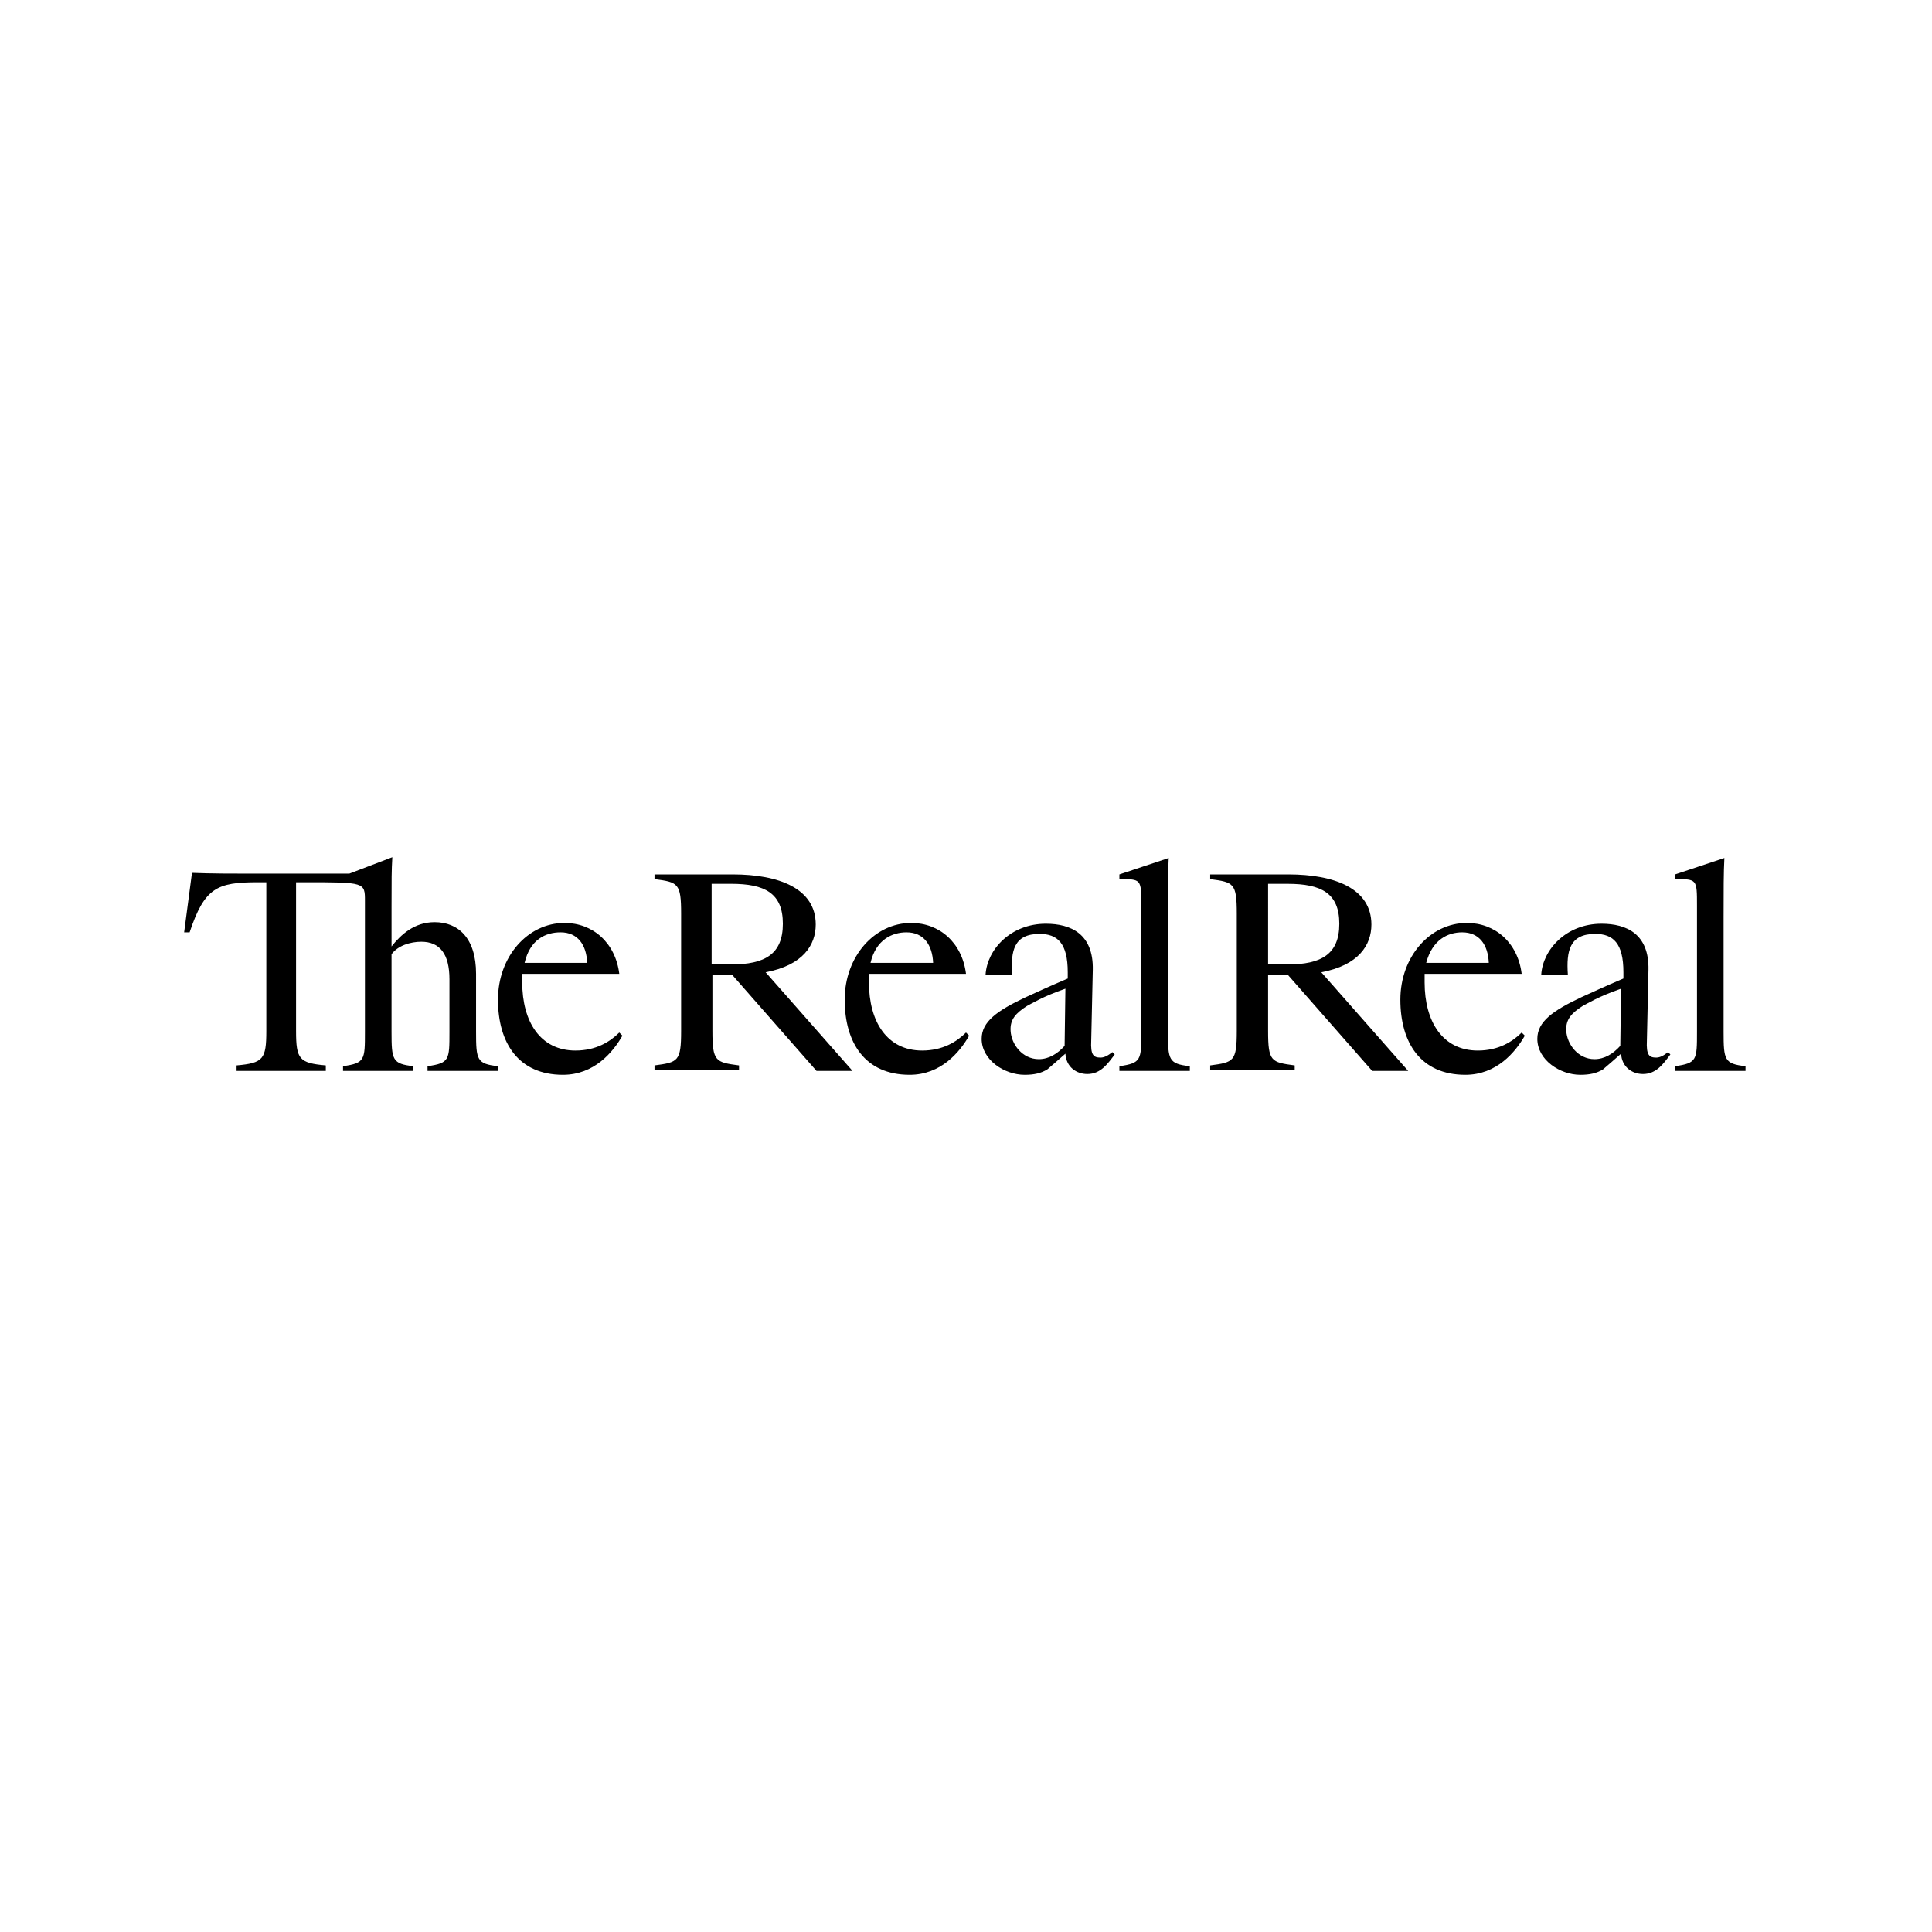 <svg xmlns="http://www.w3.org/2000/svg" viewBox="0 0 432 432" width="432px" height="432px"><g transform="translate(41.0, 175.75) scale(1.75) translate(-0.0, -0.0)"><path d="M193.4 15.3v16.1c0 3.6 0 4-2.8 4.4v.6h9v-.6c-2.7-.3-2.8-.8-2.8-4.4V16.8c0-3.6 0-5.7.1-7.6l-6.3 2.1v.6c2.8 0 2.8 0 2.8 3.4m-9.8 17.9c-.9 1-2 1.7-3.3 1.7-2.1 0-3.5-1.9-3.6-3.6-.1-1.5.7-2.3 2.1-3.2.6-.3 2-1.2 4.9-2.2l-.1 7.3zm.1 1c.1 1.7 1.4 2.6 2.8 2.6 1.7 0 2.6-1.3 3.5-2.5l-.3-.3c-.5.4-1 .7-1.5.7-.9 0-1.3-.3-1.2-2.2l.2-9c.1-4.6-2.8-5.9-6-5.9-4.5 0-7.5 3.3-7.7 6.5h3.4c-.2-3 .2-5.2 3.5-5.2 2.3 0 3.6 1.2 3.6 4.9v.8c-2.6 1.1-4.5 2-5.4 2.4-3.6 1.7-5.6 3.1-5.6 5.3 0 2.7 2.9 4.6 5.5 4.6 1.2 0 2.1-.2 2.9-.7.6-.5 1.5-1.3 2.3-2m-20.3-15.5c2.2 0 3.3 1.6 3.4 3.9h-8c.8-3 2.8-3.9 4.6-3.9m7.6 12.8c-1.2 1.2-3 2.3-5.6 2.3-4.5 0-6.8-3.7-6.8-8.7V24H171c-.5-4-3.4-6.5-7-6.5-4.7 0-8.5 4.3-8.5 9.8 0 5.5 2.6 9.6 8.3 9.6 4 0 6.4-2.9 7.6-5l-.4-.4zm-32.4-19h2.5c4.3 0 6.6 1.2 6.6 5.1s-2.3 5.2-6.6 5.2h-2.5V12.5zm2.5 11.6l10.8 12.3h4.6l-11.1-12.6c4.8-.9 6.4-3.5 6.4-6.1 0-4.6-4.7-6.4-10.6-6.4h-10v.6c3 .4 3.4.5 3.4 4.4v15c0 3.9-.4 4-3.4 4.4v.6H142v-.6c-3-.4-3.4-.5-3.4-4.4v-7.2h2.5zm-18.7-8.8v16.1c0 3.6 0 4-2.8 4.4v.6h9v-.6c-2.7-.3-2.8-.8-2.8-4.4V16.8c0-3.6 0-5.7.1-7.6l-6.3 2.1v.6c2.8 0 2.8 0 2.8 3.4m-9.8 17.9c-.9 1-2 1.7-3.3 1.7-2.1 0-3.5-1.9-3.6-3.6-.1-1.5.7-2.3 2.1-3.2.6-.3 2-1.2 4.9-2.2l-.1 7.3zm.1 1c.1 1.7 1.4 2.6 2.8 2.6 1.7 0 2.6-1.3 3.5-2.5l-.3-.3c-.5.4-1 .7-1.5.7-.9 0-1.3-.3-1.2-2.2l.2-9c.1-4.6-2.8-5.9-6-5.9-4.5 0-7.5 3.3-7.7 6.5h3.4c-.2-3 .2-5.2 3.5-5.2 2.3 0 3.6 1.2 3.6 4.9v.8c-2.6 1.1-4.5 2-5.4 2.4-3.6 1.7-5.6 3.1-5.6 5.3 0 2.7 2.9 4.6 5.5 4.6 1.2 0 2.1-.2 2.9-.7.6-.5 1.5-1.3 2.3-2M92.4 18.7c2.2 0 3.3 1.6 3.4 3.9h-8c.7-3 2.8-3.9 4.6-3.9m7.6 12.8c-1.2 1.2-3 2.3-5.6 2.3-4.5 0-6.8-3.7-6.8-8.7V24H100c-.5-4-3.4-6.5-7-6.5-4.7 0-8.5 4.3-8.5 9.8 0 5.5 2.6 9.6 8.3 9.6 4 0 6.4-2.9 7.6-5l-.4-.4zm-32.4-19H70c4.3 0 6.6 1.2 6.6 5.1s-2.3 5.2-6.6 5.2h-2.5V12.5zm2.5 11.6l10.8 12.3h4.6L74.4 23.8c4.8-.9 6.4-3.5 6.4-6.1 0-4.6-4.7-6.4-10.6-6.4h-10v.6c3 .4 3.4.5 3.4 4.4v15c0 3.9-.4 4-3.4 4.4v.6H71v-.6c-3-.4-3.4-.5-3.4-4.4v-7.2h2.5zm-21.9-5.4c2.2 0 3.3 1.6 3.4 3.9h-8c.7-3 2.7-3.9 4.6-3.9m7.5 12.8c-1.2 1.2-3 2.3-5.6 2.3-4.5 0-6.8-3.7-6.8-8.7V24h12.4c-.5-4-3.4-6.5-7-6.5-4.7 0-8.5 4.3-8.5 9.8 0 5.5 2.6 9.6 8.3 9.6 4 0 6.4-2.9 7.6-5l-.4-.4zm-35.3 4.9h9v-.6c-2.7-.3-2.8-.8-2.8-4.4v-9.9c.8-1.1 2.4-1.6 3.8-1.6 2.4 0 3.6 1.6 3.6 4.8v6.7c0 3.6 0 4-2.8 4.4v.6h9v-.6c-2.7-.3-2.8-.8-2.8-4.4V24c0-4.6-2.3-6.6-5.3-6.6-2.6 0-4.3 1.6-5.5 3.1v-5.1c0-3.6 0-4.5.1-6.3l-5.5 2.1H8.7c-2.1 0-5.1 0-7.6-.1l-1 7.6h.7c1.9-5.7 3.5-6.4 8.7-6.4h1.1v19c0 3.6-.4 4.1-3.8 4.4v.7h11.4v-.7c-3.4-.3-3.8-.8-3.8-4.4v-19h1.1c7.7 0 7.7 0 7.7 2.4v16.7c0 3.6 0 4-2.8 4.4v.6z" fill="#000000" /></g></svg>